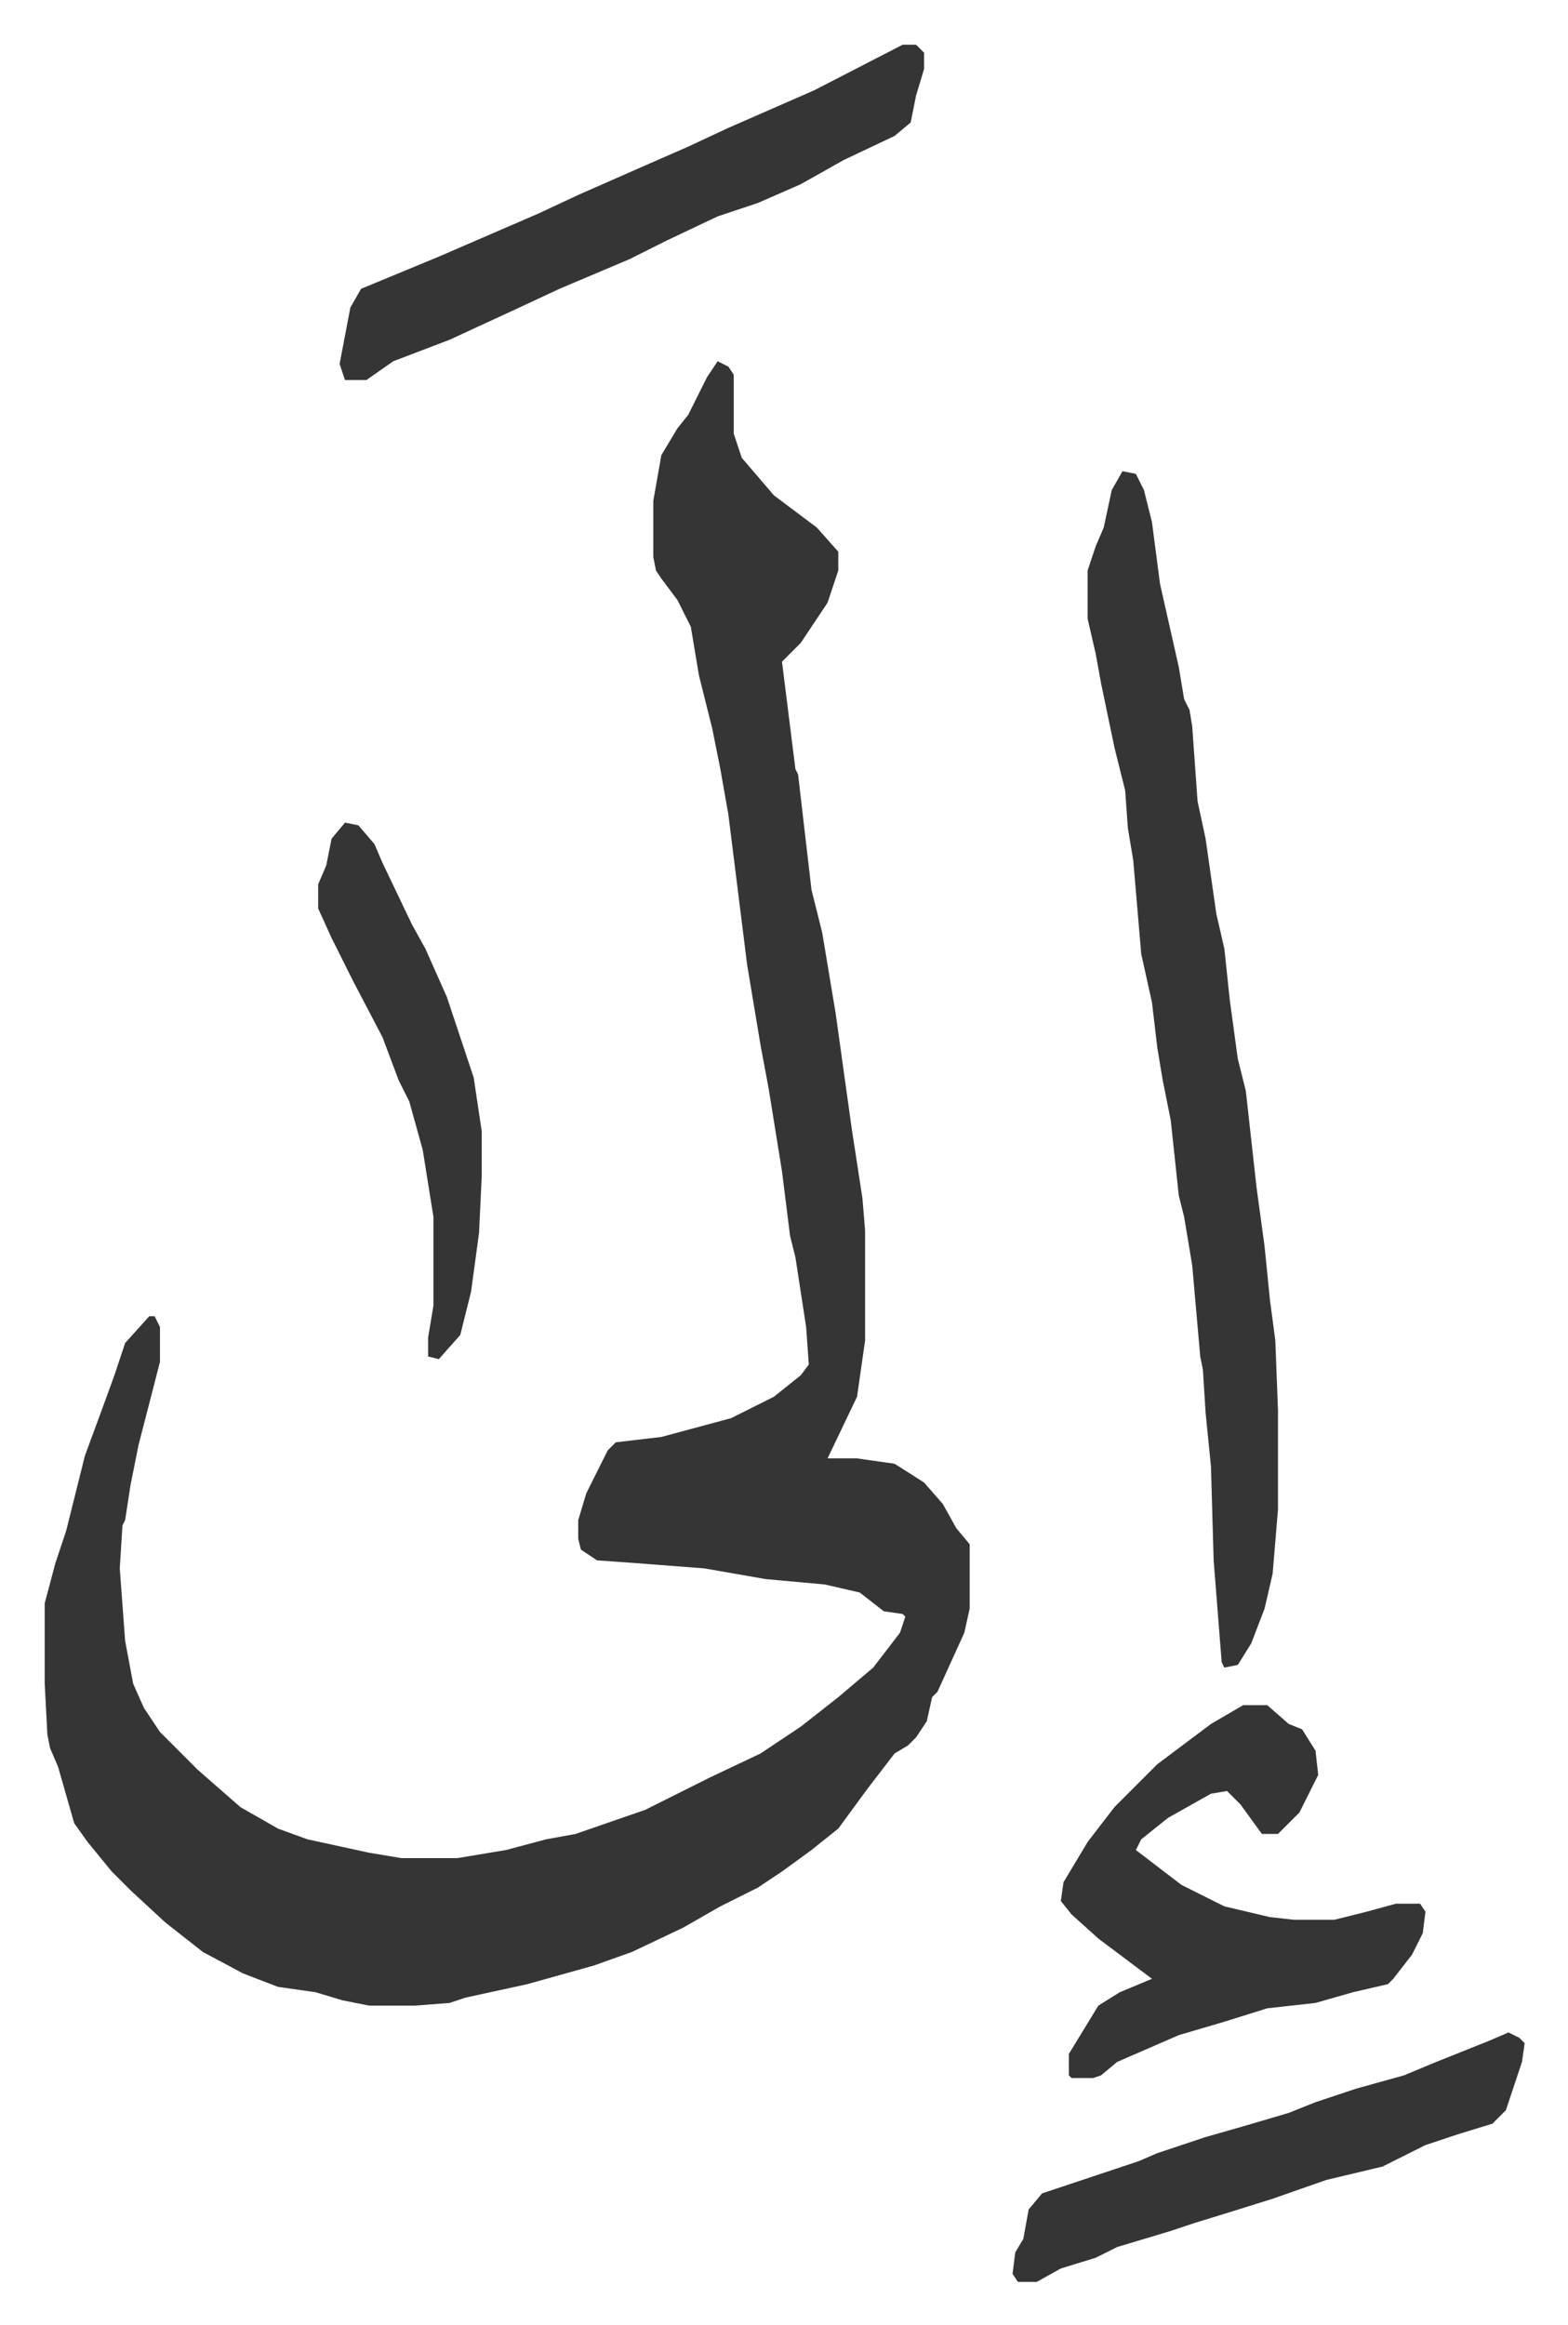 <svg xmlns="http://www.w3.org/2000/svg" role="img" viewBox="-16.67 324.33 584.84 866.84"><path fill="#353535" id="rule_normal" d="M251 459l4 2 2 3v22l3 9 12 14 16 12 8 9v7l-4 12-10 15-5 5-2 2 3 24 2 16 1 2 5 43 4 16 5 30 6 43 4 26 1 12v41l-3 21-11 23h11l14 2 11 7 7 8 5 9 5 6v24l-2 9-10 22-2 2-2 9-4 6-3 3-5 3-10 13-11 15-10 8-11 8-9 6-14 7-14 8-19 9-14 5-25 7-23 5-6 2-13 1h-17l-10-2-10-3-14-2-13-5-15-8-14-11-13-12-7-7-9-11-5-7-6-21-3-7-1-5-1-19v-30l4-15 4-12 7-28 7-19 4-11 4-12 9-10h2l2 4v13l-8 31-3 15-2 13-1 2-1 16 2 27 3 16 4 9 6 9 14 14 8 7 8 7 14 8 11 4 23 5 12 2h21l18-3 15-4 11-2 26-9 24-12 19-9 15-10 14-11 13-11 10-13 2-6-1-1-7-1-9-7-13-3-22-2-23-4-26-2-14-1-6-4-1-4v-7l3-10 8-16 3-3 17-2 26-7 16-8 10-8 3-4-1-14-4-26-2-8-3-24-5-31-3-16-5-30-7-56-3-17-3-15-5-20-3-18-5-10-6-8-2-3-1-5v-21l3-17 6-10 4-5 7-14zm151 41l5 1 3 6 3 12 3 23 7 31 2 12 2 4 1 6 2 28 3 14 4 28 3 13 2 19 3 22 3 12 4 36 3 22 2 20 2 15 1 26v37l-2 24-3 13-5 13-5 8-5 1-1-2-3-38-1-35-2-20-1-16-1-5-3-34-3-18-2-8-3-28-3-15-2-12-2-17-4-18-3-35-2-12-1-14-4-16-5-24-2-11-3-13v-18l3-9 3-7 3-14zm45 460h9l8 7 5 2 5 8 1 9-7 14-8 8h-6l-8-11-5-5-6 1-16 9-10 8-2 4 17 13 16 8 17 4 9 1h15l12-3 11-3h9l2 3-1 8-4 8-7 9-2 2-13 3-14 4-18 2-16 5-17 5-23 10-6 5-3 1h-8l-1-1v-8l11-18 8-5 12-5-4-3-16-12-10-9-4-5 1-7 9-15 10-13 16-16 20-15zM320 341h5l3 3v6l-3 10-2 10-6 5-19 9-16 9-16 7-15 5-19 9-14 7-26 11-15 7-26 12-21 8-10 7h-8l-2-6 4-21 4-7 29-12 37-16 15-7 25-11 16-7 15-7 32-14z"/><path fill="#353535" id="rule_normal" d="M546 1082l4 2 2 2-1 7-6 18-5 5-13 4-12 4-16 8-21 5-20 7-16 5-13 4-9 3-20 6-8 4-13 4-9 5h-7l-2-3 1-8 3-5 2-11 5-6 36-12 7-3 18-6 14-4 17-5 10-4 15-5 18-5 12-5 20-8zM112 631l5 1 6 7 3 7 11 23 5 9 8 18 10 30 3 20v17l-1 21-3 22-4 16-8 9-4-1v-7l2-12v-33l-4-25-5-18-4-8-6-16-11-21-8-16-5-11v-9l3-7 2-10z"/></svg>
